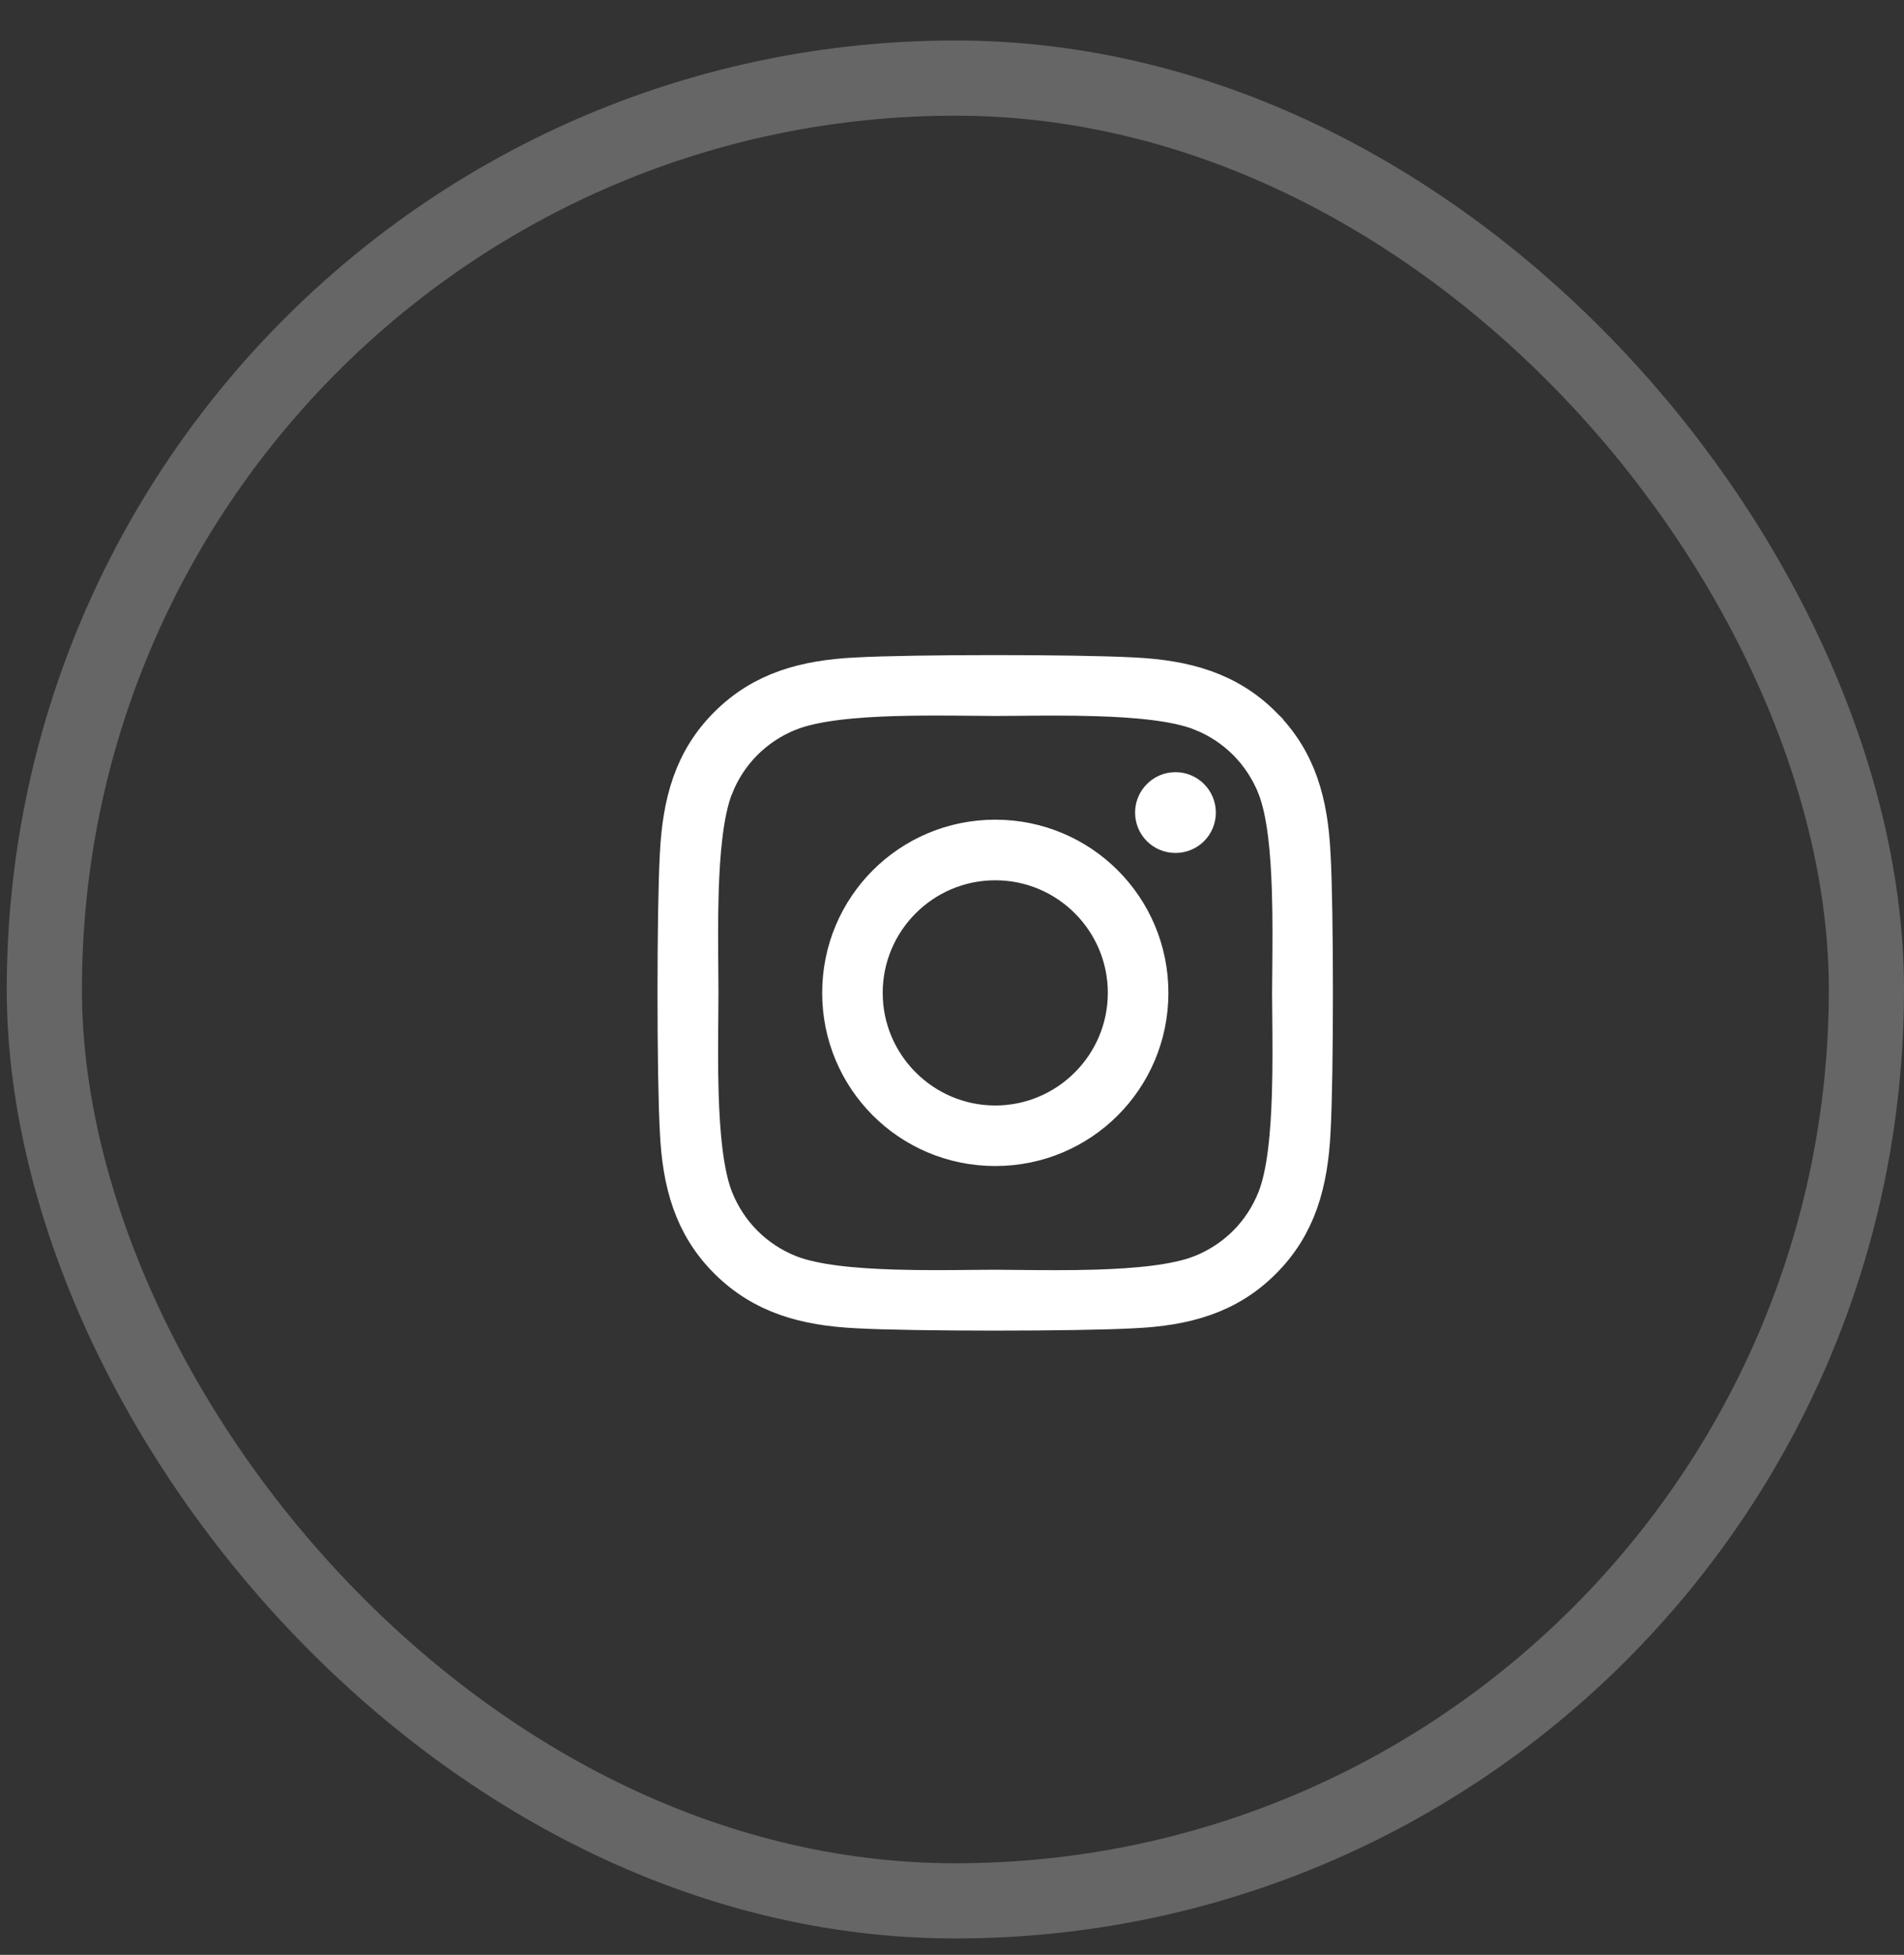 <?xml version="1.0" encoding="UTF-8"?>
<svg xmlns="http://www.w3.org/2000/svg" width="38" height="39" viewBox="0 0 38 39" fill="none">
  <rect x="0" y="0" width="38" height="39" fill="#333333" stroke="none"/>
  <rect opacity="0.25" x="0.885" y="1.558" width="36.365" height="36.365" rx="18.182" stroke="white" stroke-width="1.5"></rect>
  <path d="M26.055 17.053L26.055 17.053L26.056 17.058C26.118 18.151 26.118 21.465 26.056 22.558L26.056 22.562C26.005 23.579 25.778 24.392 25.113 25.057L25.112 25.058C24.448 25.725 23.635 25.952 22.619 26L22.619 26L22.614 26C21.52 26.062 18.204 26.062 17.11 26L17.107 26C16.091 25.949 15.28 25.722 14.611 25.056C13.944 24.392 13.717 23.579 13.669 22.563L13.669 22.563L13.669 22.558C13.607 21.465 13.607 18.148 13.669 17.055L13.669 17.055L13.669 17.051C13.72 16.033 13.944 15.221 14.611 14.557C15.279 13.891 16.093 13.665 17.106 13.616L17.106 13.616L17.11 13.616C18.204 13.554 21.52 13.554 22.614 13.616L22.614 13.616L22.617 13.616C23.635 13.667 24.448 13.894 25.113 14.559L25.113 14.56C25.781 15.224 26.007 16.037 26.055 17.053ZM24.021 25.526L24.023 25.526C24.741 25.238 25.297 24.683 25.582 23.965C25.795 23.43 25.861 22.596 25.884 21.846C25.902 21.291 25.896 20.722 25.892 20.271C25.89 20.096 25.888 19.939 25.888 19.808C25.888 19.677 25.89 19.52 25.892 19.345C25.896 18.895 25.902 18.326 25.884 17.771C25.861 17.021 25.795 16.188 25.582 15.651L25.582 15.649C25.293 14.931 24.739 14.375 24.021 14.09L24.02 14.089C23.485 13.878 22.652 13.812 21.902 13.789C21.343 13.771 20.77 13.776 20.317 13.781C20.147 13.782 19.993 13.784 19.864 13.784C19.732 13.784 19.576 13.782 19.401 13.78C18.95 13.776 18.382 13.77 17.827 13.787C17.077 13.811 16.243 13.877 15.707 14.09L15.707 14.09L15.705 14.09C14.986 14.379 14.431 14.933 14.146 15.651L14.146 15.651L14.145 15.652C13.934 16.186 13.868 17.019 13.844 17.77C13.827 18.329 13.832 18.902 13.836 19.354C13.838 19.525 13.839 19.679 13.839 19.808C13.839 19.939 13.838 20.096 13.836 20.271C13.832 20.722 13.826 21.29 13.843 21.845C13.867 22.595 13.933 23.428 14.145 23.965L14.146 23.967C14.434 24.685 14.989 25.241 15.706 25.526L15.708 25.527C16.242 25.738 17.075 25.804 17.826 25.828C18.385 25.845 18.958 25.84 19.41 25.835C19.581 25.834 19.735 25.832 19.864 25.832C19.995 25.832 20.152 25.834 20.327 25.836C20.777 25.84 21.346 25.846 21.901 25.829C22.651 25.805 23.484 25.739 24.021 25.526ZM16.909 19.808C16.909 18.172 18.227 16.853 19.864 16.853C21.5 16.853 22.819 18.172 22.819 19.808C22.819 21.445 21.5 22.763 19.864 22.763C18.227 22.763 16.909 21.445 16.909 19.808ZM17.117 19.808C17.117 21.324 18.352 22.555 19.864 22.555C21.375 22.555 22.61 21.324 22.61 19.808C22.61 18.293 21.379 17.062 19.864 17.062C18.349 17.062 17.117 18.293 17.117 19.808ZM23.766 16.211C23.766 16.382 23.631 16.517 23.46 16.517C23.29 16.517 23.154 16.382 23.154 16.211C23.154 16.043 23.292 15.905 23.46 15.905C23.629 15.905 23.766 16.043 23.766 16.211Z" fill="white" stroke="white"></path>
</svg>
